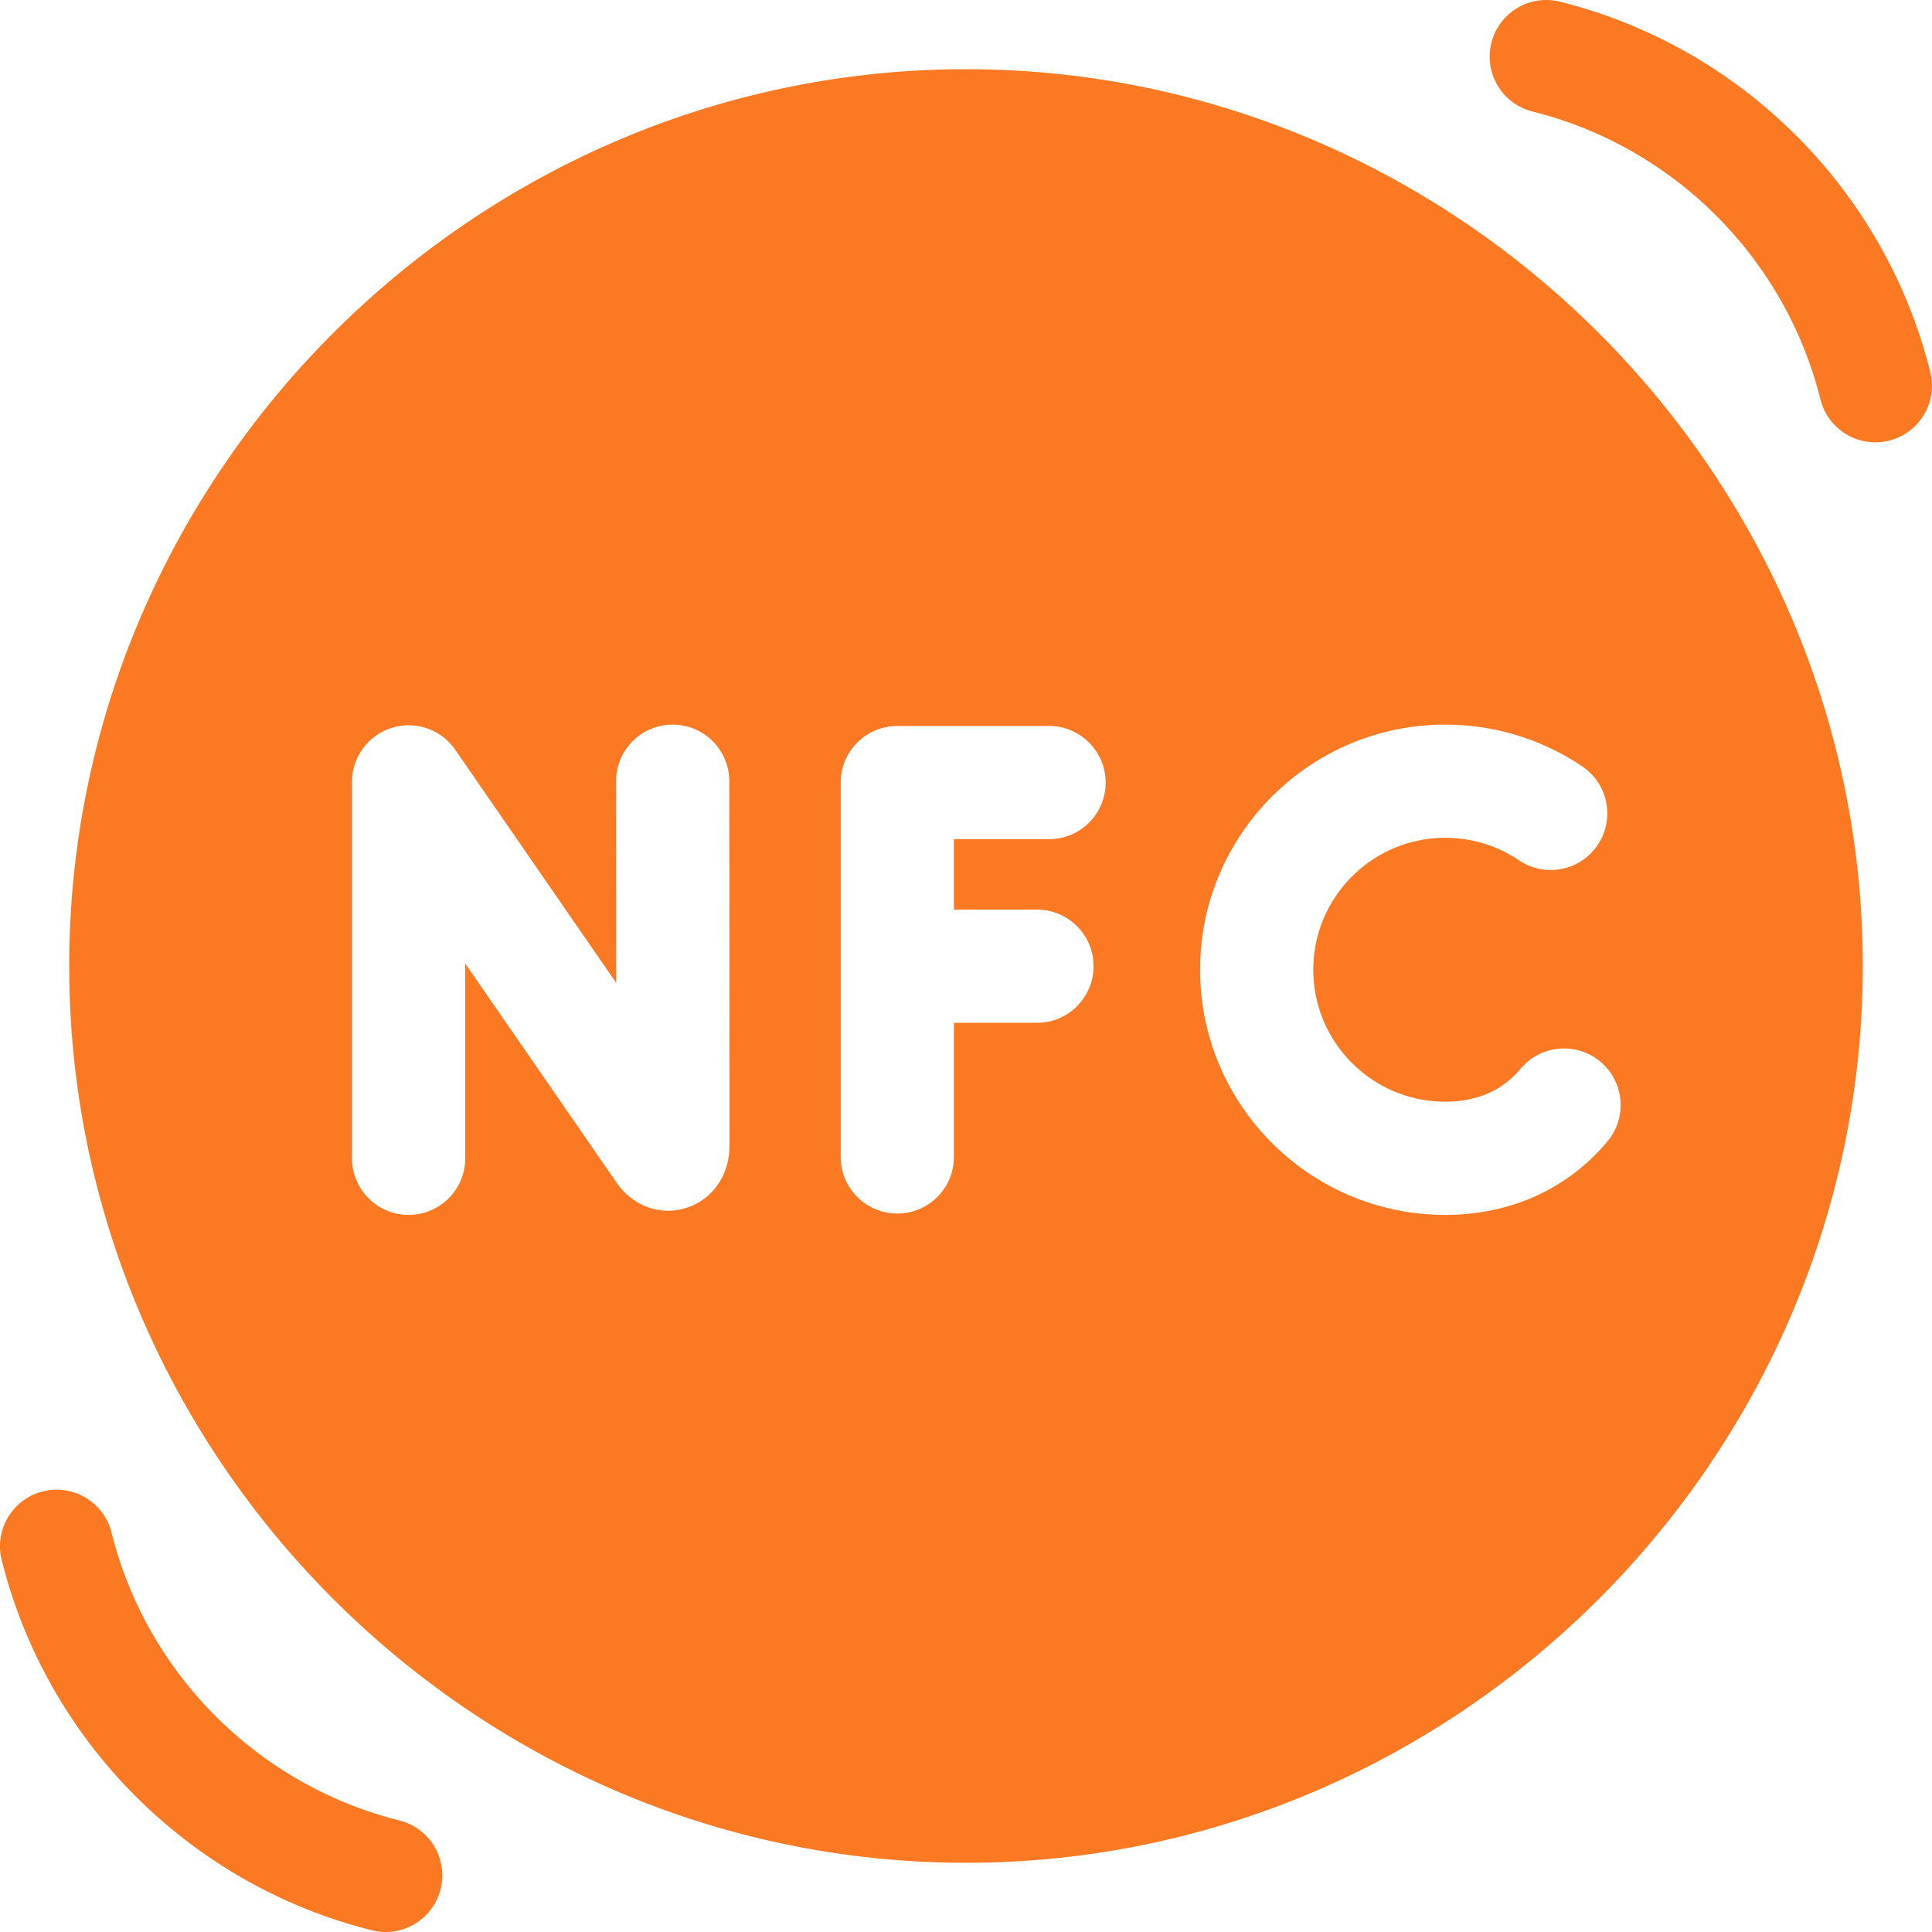 <svg xmlns="http://www.w3.org/2000/svg" version="1.1" xmlns:xlink="http://www.w3.org/1999/xlink" width="512" height="512" x="0" y="0" viewBox="0 0 512.009 512.009" style="enable-background:new 0 0 512 512" xml:space="preserve" class=""><g><path d="M256.004 18.345c-130.38 0-237.66 107.28-237.66 237.66s107.28 237.66 237.66 237.66 237.66-107.28 237.66-237.66-107.28-237.66-237.66-237.66zm-74.19 301.78c-6.87 2.15-14.1-.49-18.41-6.71l-40.11-58.08v51.63c0 8.29-6.71 15-15 15-8.28 0-15-6.71-15-15v-99.75c0-6.56 4.27-12.36 10.54-14.32 6.27-1.95 13.08.4 16.81 5.8l42.66 61.78-.03-53.43c-.01-8.29 6.71-15.01 14.99-15.01h.01c8.28 0 14.99 6.71 15 14.99l.06 96.57c0 7.86-4.52 14.35-11.52 16.53zm93-79.06c8.29 0 15 6.71 15 15 0 8.28-6.71 15-15 15h-22.01v35.54c0 8.28-6.72 15-15 15-8.29 0-15-6.72-15-15v-99.21c0-8.28 6.71-15 15-15h40.21c8.28 0 15 6.72 15 15 0 8.29-6.72 15-15 15h-25.21v18.67zm108.2 50.9c7.02 0 12.89-2.06 17.45-6.12.89-.79 1.74-1.67 2.53-2.62 5.33-6.35 14.79-7.18 21.14-1.86 6.34 5.32 7.18 14.79 1.86 21.13-1.73 2.06-3.61 4-5.58 5.76-10.08 8.97-23.01 13.71-37.4 13.71-35.82 0-64.97-29.14-64.97-64.96 0-35.83 29.15-64.97 64.97-64.97 13.02 0 25.58 3.84 36.34 11.1 6.86 4.64 8.67 13.96 4.03 20.83-4.64 6.86-13.96 8.67-20.83 4.03-5.77-3.9-12.53-5.96-19.54-5.96-19.28 0-34.97 15.68-34.97 34.97 0 19.28 15.69 34.96 34.97 34.96zM511.558 98.587c-5.903-23.648-18.182-45.306-35.506-62.63S437.071 6.354 413.422.451c-8.038-2.009-16.18 2.883-18.187 10.921-2.006 8.037 2.883 16.18 10.921 18.187 18.37 4.586 35.204 14.134 48.683 27.611 13.478 13.479 23.025 30.312 27.611 48.683 1.702 6.818 7.819 11.371 14.542 11.371a15.06 15.06 0 0 0 3.645-.45c8.038-2.008 12.927-10.15 10.921-18.187zM105.852 482.451c-18.37-4.586-35.204-14.134-48.683-27.611-13.478-13.479-23.025-30.312-27.611-48.683-2.007-8.038-10.153-12.921-18.187-10.921C3.333 397.243-1.556 405.385.45 413.423c5.903 23.648 18.182 45.306 35.506 62.63s38.981 29.603 62.63 35.506c1.22.305 2.441.45 3.645.45 6.723 0 12.84-4.554 14.542-11.371 2.006-8.038-2.883-16.18-10.921-18.187z" fill="#fb7923" opacity="1" data-original="#000000" class=""></path></g></svg>